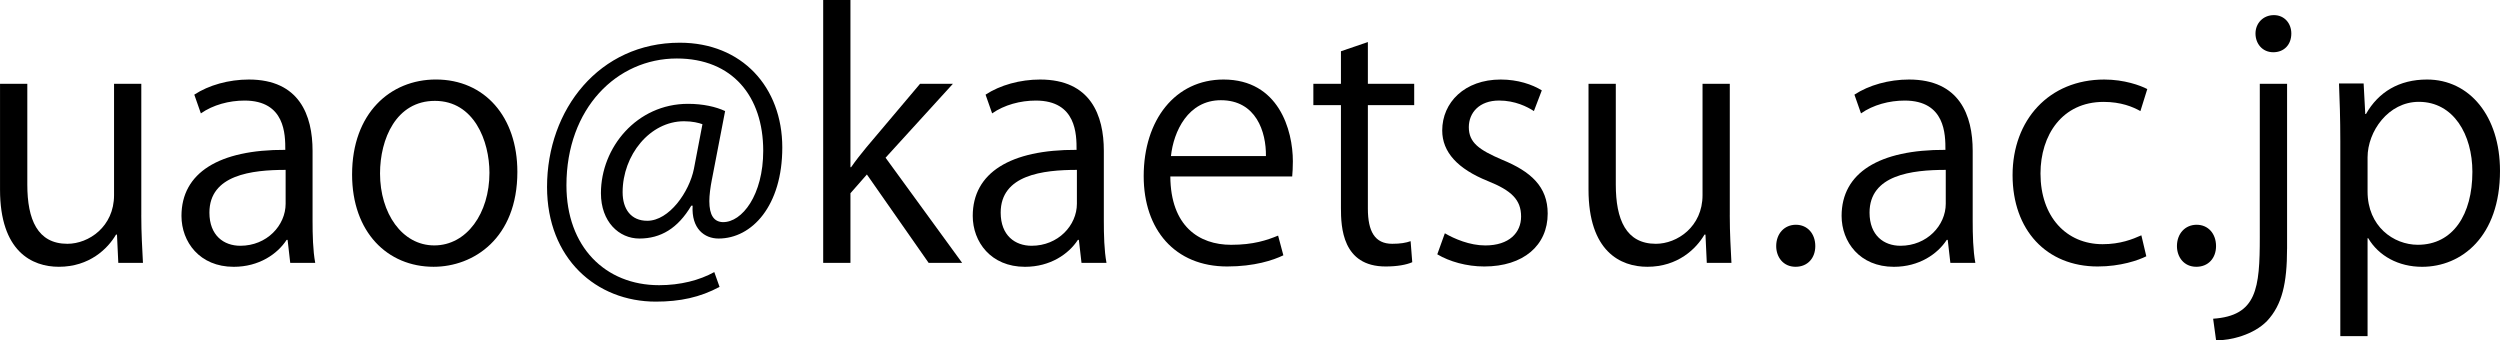 <?xml version="1.0" encoding="UTF-8"?><svg id="a" xmlns="http://www.w3.org/2000/svg" viewBox="0 0 91.255 12.425"><path d="M5.157,7.855c0,.672.036,1.235.061,1.739h-.9l-.048-1.031h-.035c-.301.516-.972,1.175-2.087,1.175-.983,0-2.147-.563-2.147-2.818v-3.862h.996v3.682c0,1.271.371,2.159,1.463,2.159.779,0,1.703-.624,1.703-1.775V3.058h.995v4.797Z"/><path d="M11.409,8.036c0,.54.013,1.104.097,1.559h-.912l-.096-.839h-.036c-.336.516-1.007.983-1.931.983-1.247,0-1.907-.911-1.907-1.858,0-1.571,1.367-2.423,3.79-2.411,0-.551,0-1.799-1.487-1.799-.563,0-1.151.156-1.595.468l-.24-.684c.528-.348,1.26-.552,1.991-.552,1.847,0,2.326,1.307,2.326,2.603v2.531ZM10.426,6.201c-1.235,0-2.782.18-2.782,1.559,0,.839.528,1.211,1.128,1.211.971,0,1.654-.744,1.654-1.535v-1.235Z"/><path d="M18.885,6.272c0,2.435-1.606,3.466-3.058,3.466-1.68,0-2.975-1.259-2.975-3.37,0-2.231,1.391-3.466,3.059-3.466,1.786,0,2.974,1.367,2.974,3.37ZM15.875,3.682c-1.416,0-2.003,1.391-2.003,2.65,0,1.451.804,2.626,1.979,2.626,1.188,0,2.015-1.175,2.015-2.65,0-1.164-.563-2.626-1.99-2.626Z"/><path d="M25.988,6.537c-.06.312-.096.587-.096.803,0,.516.168.756.491.768.708.012,1.476-.995,1.476-2.603,0-1.991-1.127-3.37-3.154-3.37-2.194,0-4.029,1.823-4.029,4.629,0,2.243,1.415,3.646,3.382,3.646.779,0,1.475-.18,2.015-.479l.192.54c-.708.384-1.451.539-2.327.539-2.171,0-3.97-1.571-3.97-4.186,0-2.831,1.907-5.265,4.846-5.265,2.267,0,3.741,1.619,3.741,3.826,0,2.123-1.104,3.322-2.326,3.322-.516,0-.996-.359-.947-1.199h-.049c-.491.828-1.115,1.199-1.895,1.199-.743,0-1.403-.611-1.403-1.655,0-1.667,1.308-3.262,3.179-3.262.552,0,1.02.108,1.354.264l-.479,2.483ZM25.641,4.534c-.132-.048-.359-.108-.672-.108-1.247,0-2.242,1.235-2.242,2.59,0,.624.312,1.043.899,1.043.804,0,1.535-1.056,1.703-1.895l.312-1.631Z"/><path d="M35.121,9.595h-1.224l-2.254-3.226-.6.684v2.542h-.995V0h.995v6.104h.024c.156-.228.384-.516.563-.731l1.955-2.315h1.199l-2.459,2.699,2.795,3.838Z"/><path d="M40.292,8.036c0,.54.013,1.104.097,1.559h-.912l-.096-.839h-.036c-.336.516-1.007.983-1.931.983-1.247,0-1.907-.911-1.907-1.858,0-1.571,1.367-2.423,3.79-2.411,0-.551,0-1.799-1.487-1.799-.563,0-1.151.156-1.595.468l-.24-.684c.528-.348,1.26-.552,1.991-.552,1.847,0,2.326,1.307,2.326,2.603v2.531ZM39.309,6.201c-1.235,0-2.782.18-2.782,1.559,0,.839.528,1.211,1.128,1.211.971,0,1.654-.744,1.654-1.535v-1.235Z"/><path d="M46.845,9.319c-.372.18-1.056.408-2.051.408-1.907,0-3.047-1.343-3.047-3.298,0-2.051,1.151-3.526,2.914-3.526,2.016,0,2.531,1.847,2.531,2.986,0,.228-.012.396-.024.552h-4.449c.012,1.811,1.043,2.495,2.219,2.495.815,0,1.308-.168,1.715-.336l.192.72ZM46.209,5.697c.012-.887-.36-2.039-1.644-2.039-1.199,0-1.727,1.139-1.823,2.039h3.467Z"/><path d="M48.947,1.871l.983-.336v1.523h1.691v.78h-1.691v3.778c0,.828.252,1.283.888,1.283.3,0,.504-.036.672-.096l.06.768c-.216.096-.552.156-.972.156-1.583,0-1.631-1.439-1.631-2.135v-3.754h-1.007v-.78h1.007v-1.187Z"/><path d="M55.99,4.054c-.24-.156-.684-.384-1.271-.384-.72,0-1.104.444-1.104.972,0,.563.372.827,1.211,1.187,1.056.432,1.668.984,1.668,1.967,0,1.163-.888,1.931-2.315,1.931-.647,0-1.271-.18-1.715-.444l.276-.768c.348.204.911.444,1.475.444.876,0,1.308-.468,1.308-1.055,0-.612-.348-.948-1.212-1.295-1.103-.444-1.667-1.056-1.667-1.847,0-1.019.815-1.859,2.135-1.859.624,0,1.151.18,1.5.396l-.288.755Z"/><path d="M63.14,7.855c0,.672.036,1.235.061,1.739h-.9l-.048-1.031h-.036c-.3.516-.971,1.175-2.086,1.175-.984,0-2.147-.563-2.147-2.818v-3.862h.996v3.682c0,1.271.371,2.159,1.463,2.159.779,0,1.703-.624,1.703-1.775V3.058h.995v4.797Z"/><path d="M64.835,8.983c0-.456.3-.779.719-.779.42,0,.708.324.708.779,0,.432-.275.755-.72.755-.455,0-.707-.359-.707-.755Z"/><path d="M72.007,8.036c0,.54.013,1.104.097,1.559h-.912l-.096-.839h-.036c-.336.516-1.007.983-1.931.983-1.247,0-1.907-.911-1.907-1.858,0-1.571,1.367-2.423,3.79-2.411,0-.551,0-1.799-1.487-1.799-.563,0-1.151.156-1.595.468l-.24-.684c.528-.348,1.26-.552,1.991-.552,1.847,0,2.326,1.307,2.326,2.603v2.531ZM71.024,6.201c-1.235,0-2.782.18-2.782,1.559,0,.839.528,1.211,1.128,1.211.971,0,1.654-.744,1.654-1.535v-1.235Z"/><path d="M78.344,9.355c-.288.144-.936.372-1.775.372-1.871,0-3.106-1.331-3.106-3.334,0-2.015,1.331-3.49,3.347-3.49.731,0,1.319.216,1.57.348l-.251.804c-.276-.156-.708-.336-1.344-.336-1.511,0-2.303,1.211-2.303,2.615,0,1.583.947,2.579,2.267,2.579.647,0,1.092-.18,1.415-.324l.181.768Z"/><path d="M79.463,8.983c0-.456.3-.779.719-.779.42,0,.708.324.708.779,0,.432-.275.755-.72.755-.456,0-.707-.359-.707-.755Z"/><path d="M83.482,9.079c0,1.259-.181,2.051-.732,2.639-.491.504-1.319.707-1.858.707l-.108-.791c1.596-.108,1.703-1.104,1.703-2.986V3.058h.996v6.021ZM82.978,1.907c-.396,0-.648-.312-.648-.684,0-.372.276-.671.672-.671.384,0,.636.3.636.671,0,.408-.264.684-.659.684Z"/><path d="M86.362,4.162c.456-.803,1.211-1.259,2.23-1.259,1.548,0,2.663,1.332,2.663,3.334,0,2.399-1.403,3.502-2.843,3.502-.863,0-1.583-.396-1.967-1.043h-.024v3.574h-.995v-7.112c0-.852-.024-1.511-.048-2.111h.899l.06,1.115h.024ZM86.421,6.992c0,1.271.948,1.943,1.835,1.943,1.284,0,1.991-1.104,1.991-2.663,0-1.355-.684-2.555-1.955-2.555-1.115,0-1.871,1.08-1.871,2.027v1.248Z"/></svg>